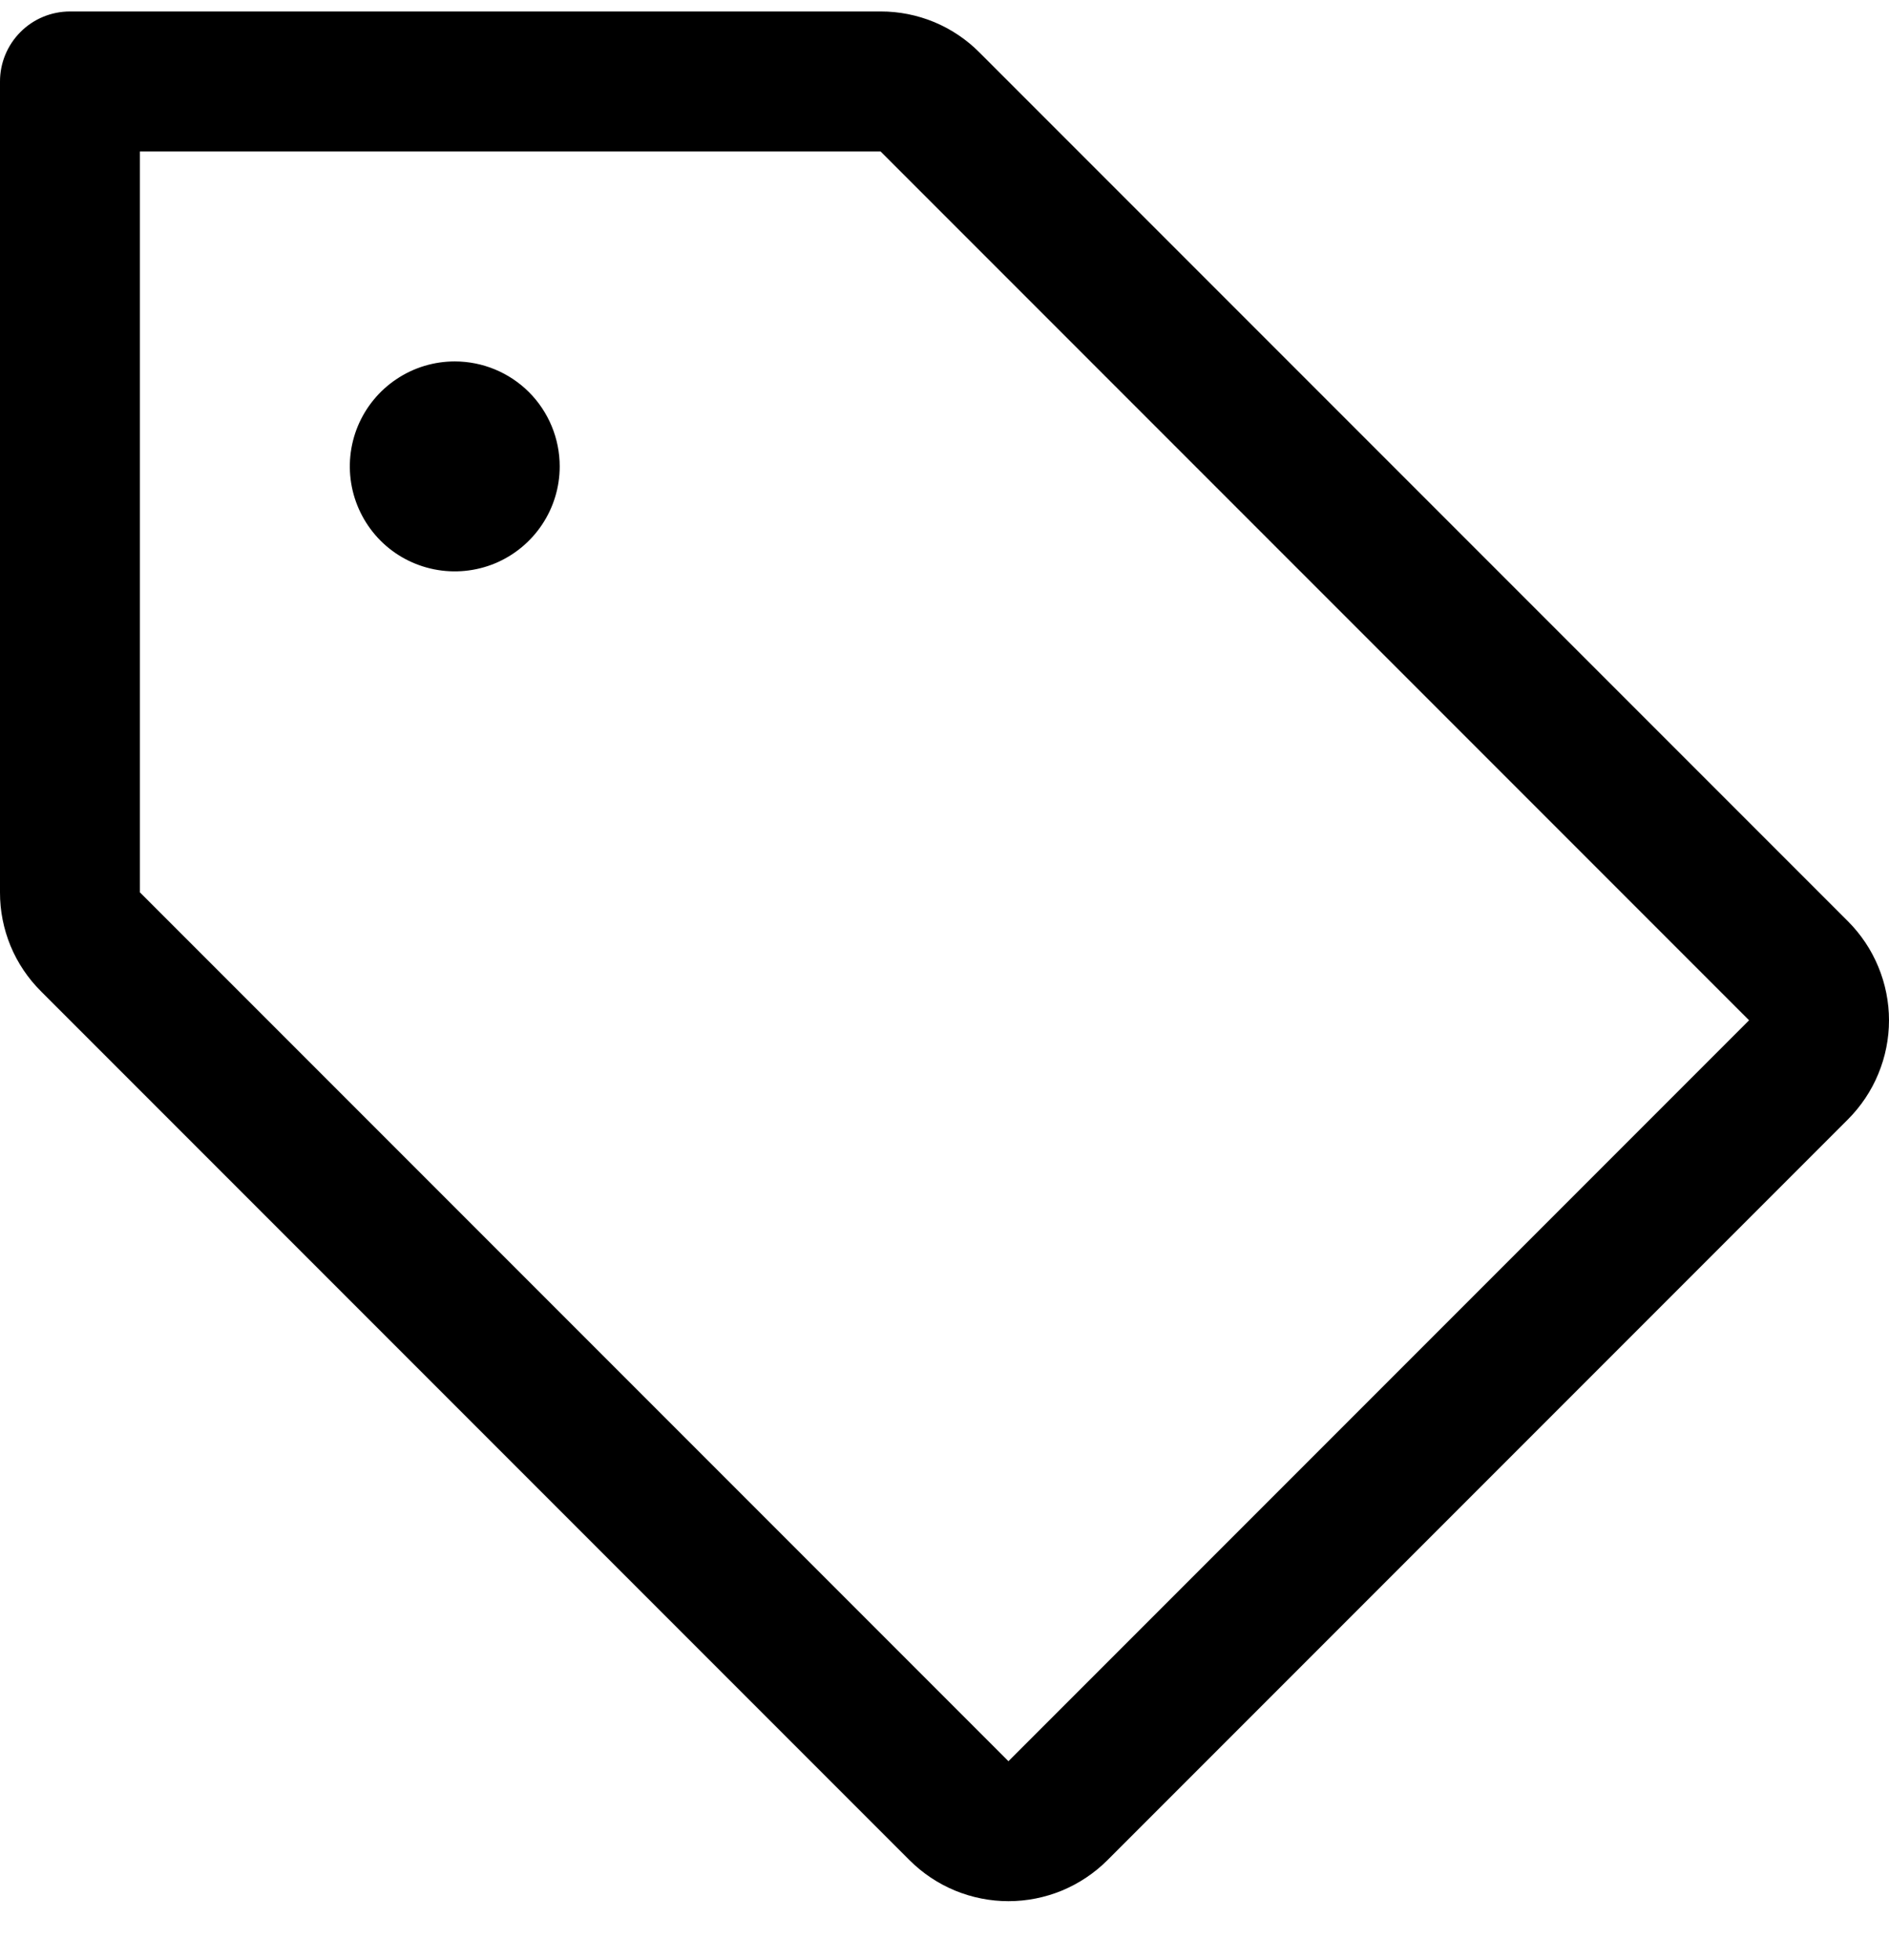 <svg width="27" height="28" viewBox="0 0 27 28" fill="none" xmlns="http://www.w3.org/2000/svg">
<path d="M26.414 13.164L14 0.75C13.815 0.564 13.595 0.416 13.352 0.315C13.109 0.215 12.849 0.163 12.586 0.164H1C0.735 0.164 0.48 0.269 0.293 0.457C0.105 0.645 1.01187e-05 0.899 1.01187e-05 1.164V12.75C-0.001 13.013 0.051 13.273 0.151 13.516C0.252 13.759 0.4 13.979 0.586 14.164L13 26.578C13.186 26.764 13.406 26.911 13.649 27.012C13.892 27.112 14.152 27.164 14.414 27.164C14.677 27.164 14.937 27.112 15.18 27.012C15.422 26.911 15.643 26.764 15.829 26.578L26.414 15.993C26.599 15.807 26.747 15.587 26.847 15.344C26.948 15.101 27 14.841 27 14.578C27 14.316 26.948 14.056 26.847 13.813C26.747 13.57 26.599 13.35 26.414 13.164ZM14.414 25.164L2 12.75V2.164H12.586L25 14.578L14.414 25.164ZM8 6.664C8 6.961 7.912 7.251 7.747 7.497C7.582 7.744 7.348 7.936 7.074 8.05C6.8 8.163 6.498 8.193 6.207 8.135C5.916 8.077 5.649 7.935 5.439 7.725C5.23 7.515 5.087 7.248 5.029 6.957C4.971 6.666 5.001 6.364 5.114 6.09C5.228 5.816 5.42 5.582 5.667 5.417C5.913 5.252 6.203 5.164 6.5 5.164C6.898 5.164 7.279 5.322 7.561 5.603C7.842 5.885 8 6.266 8 6.664Z" fill="black"/>
</svg>